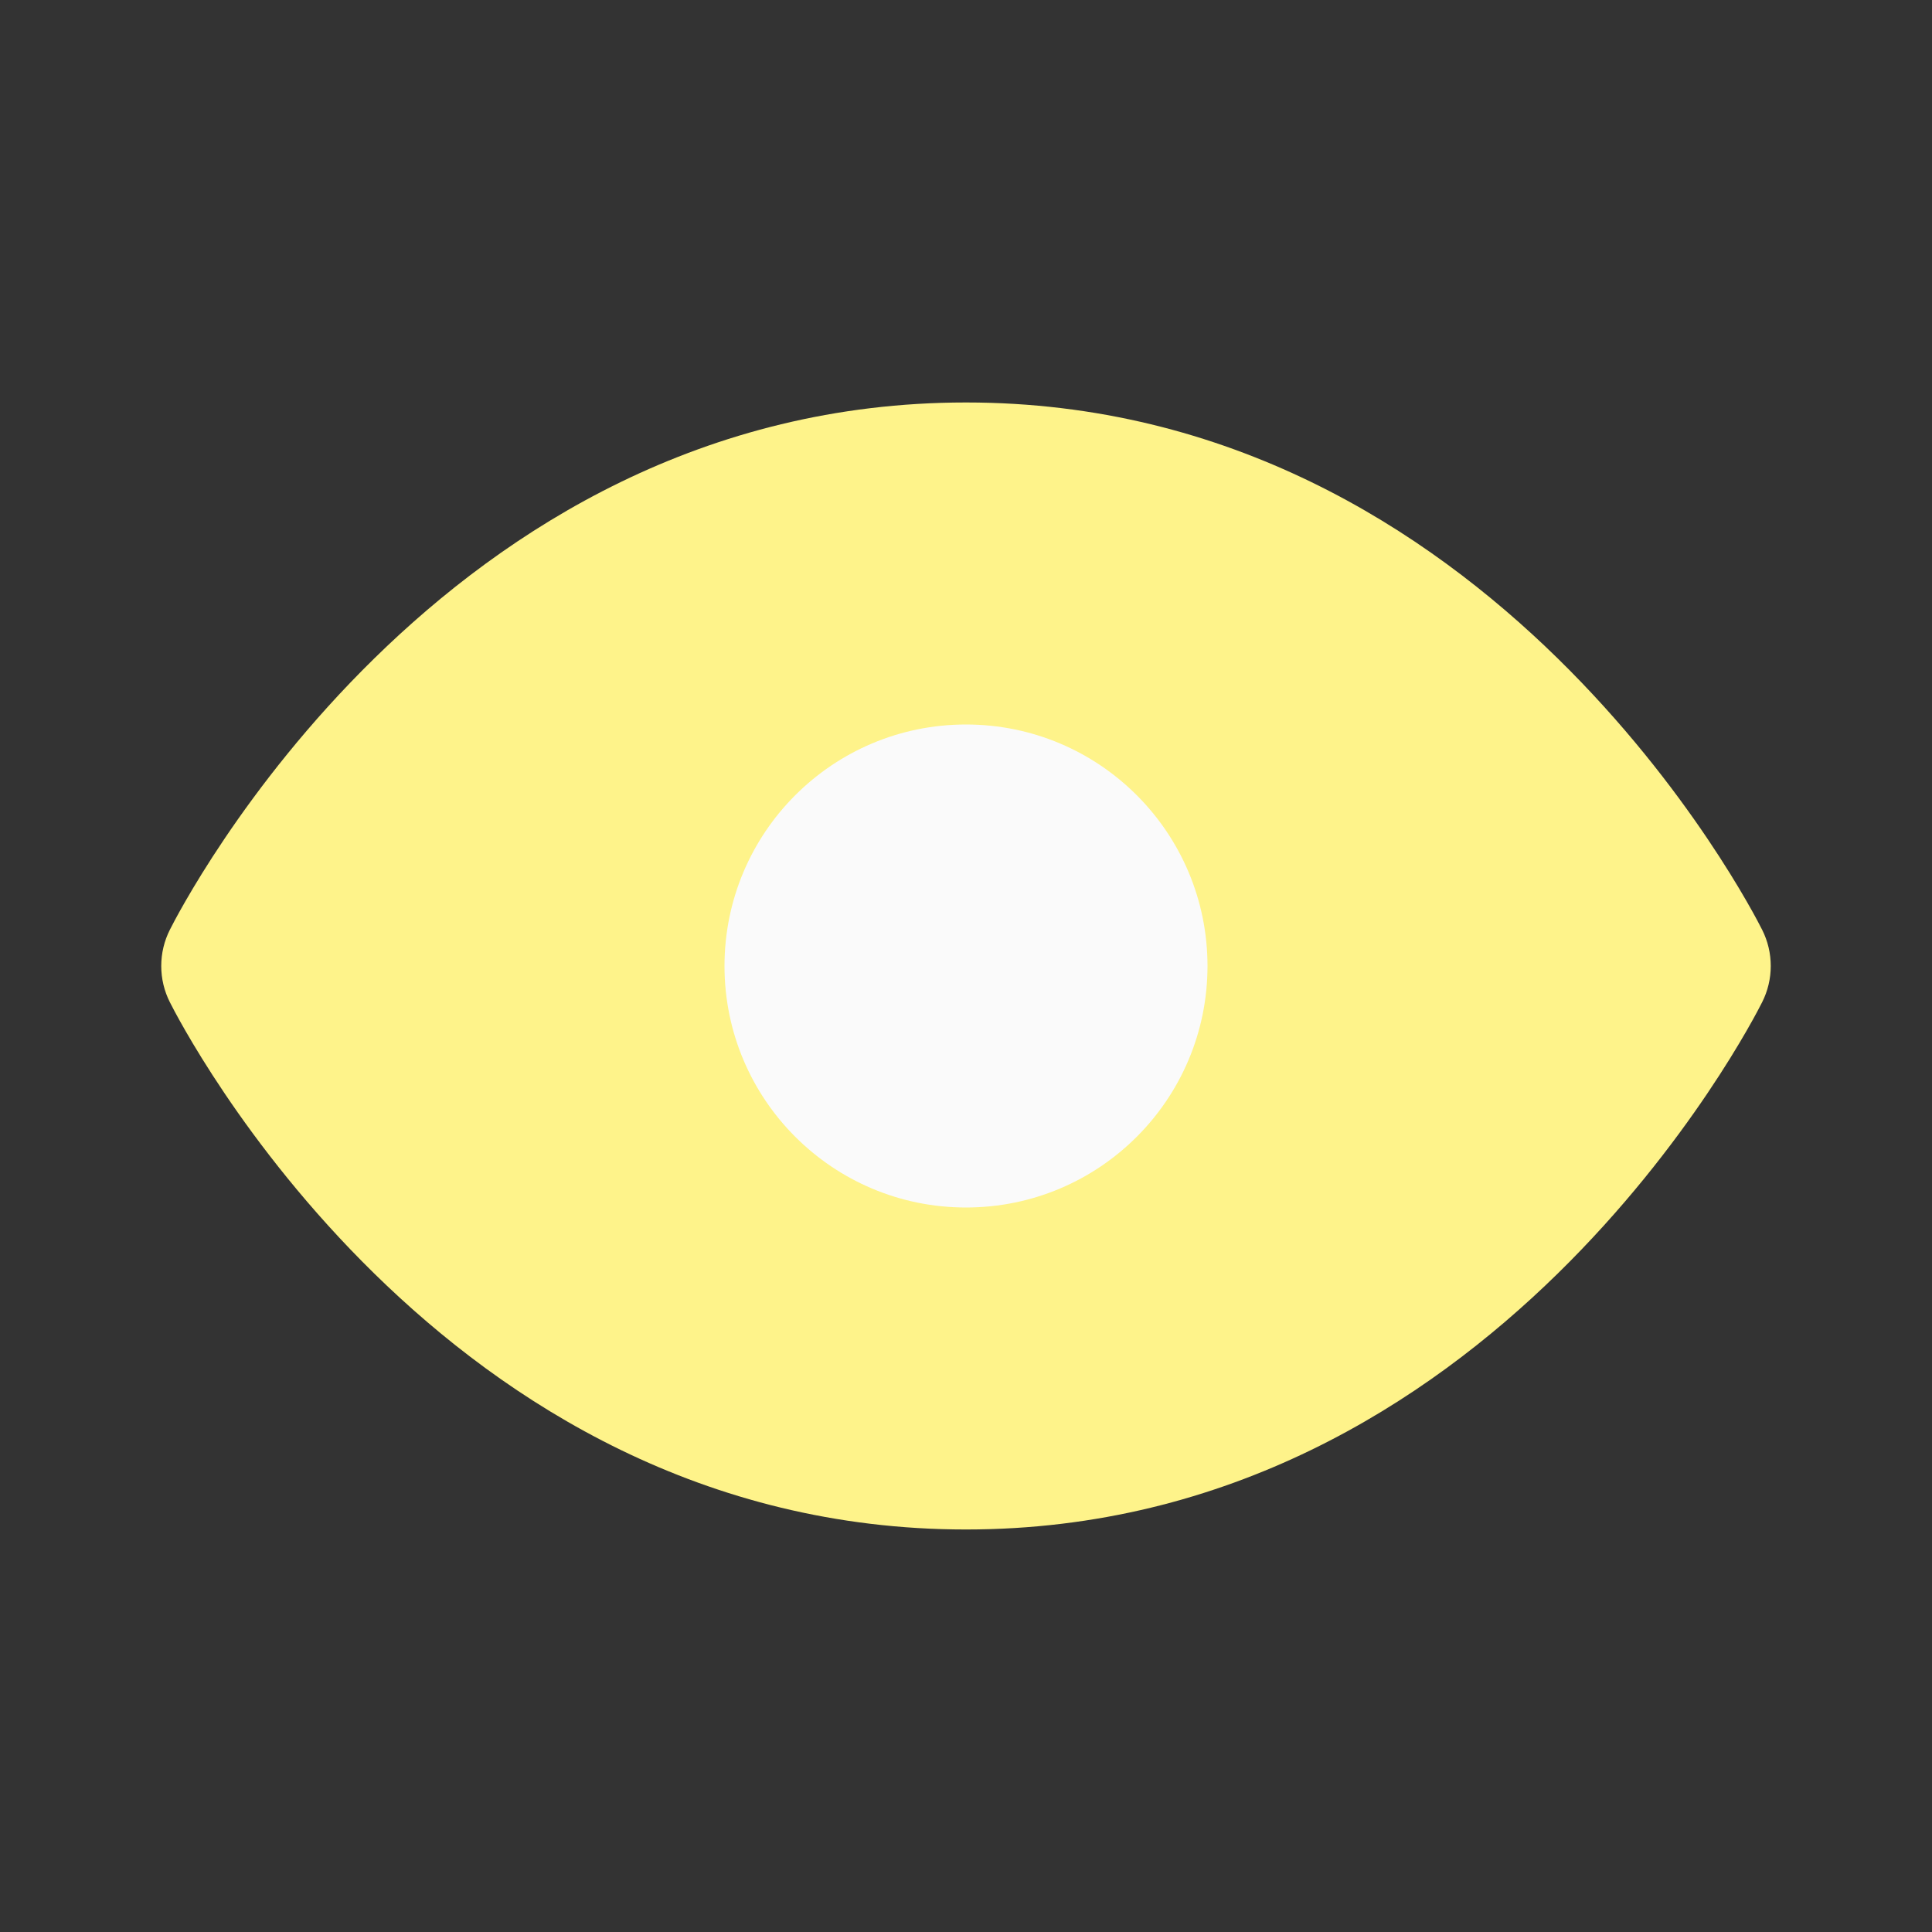 <svg width="50" height="50" viewBox="0 0 50 50" fill="none" xmlns="http://www.w3.org/2000/svg">
<rect x="0" y="0" width="50" height="50" fill="#333333" stroke="none"/>
<path d="M45.604 24.062C45.333 23.521 38.625 10.416 25 10.416C11.375 10.416 4.667 23.521 4.396 24.062C4.249 24.353 4.173 24.674 4.173 25C4.173 25.326 4.249 25.646 4.396 25.937C4.667 26.479 11.375 39.583 25 39.583C38.625 39.583 45.333 26.479 45.604 25.937C45.751 25.646 45.827 25.326 45.827 25C45.827 24.674 45.751 24.353 45.604 24.062Z" fill="#FEF38A"/>
<path d="M25 31.25C28.452 31.25 31.25 28.452 31.25 25C31.25 21.548 28.452 18.75 25 18.75C21.548 18.75 18.75 21.548 18.75 25C18.75 28.452 21.548 31.25 25 31.25Z" fill="#FAFAFA"/>
</svg>
